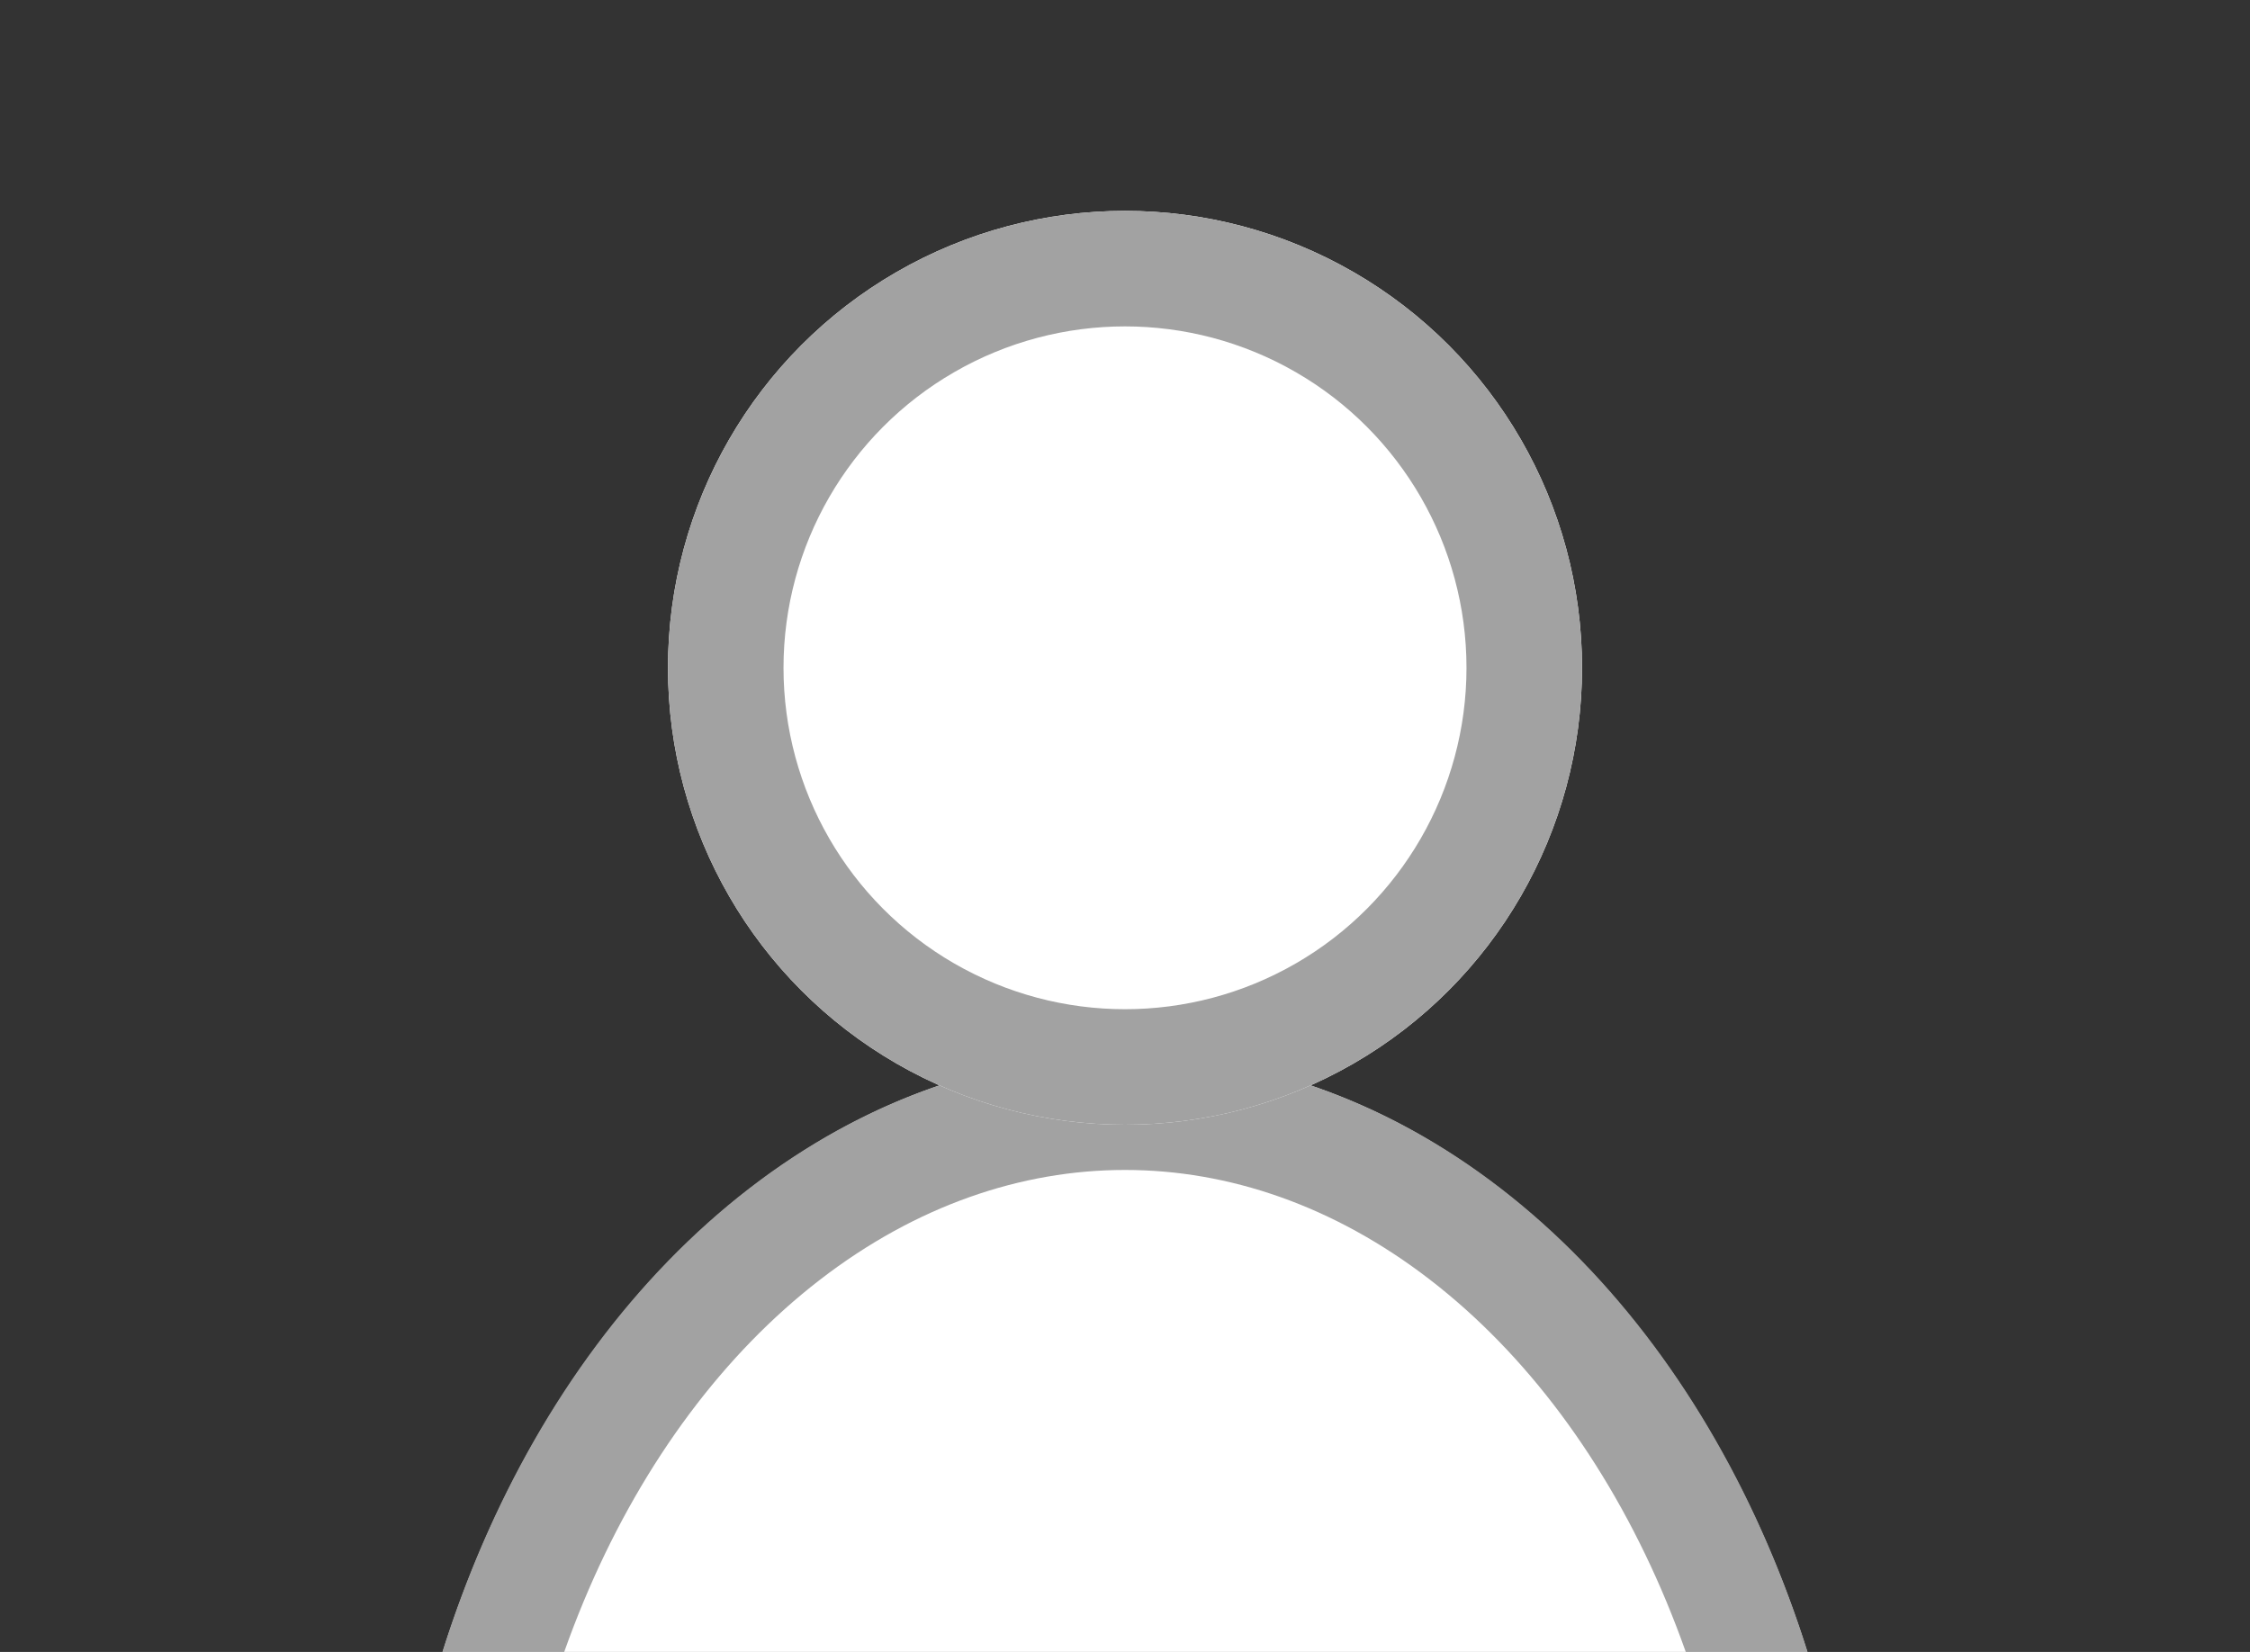 <svg xmlns="http://www.w3.org/2000/svg" width="38.946" height="28.601" viewBox="0 0 38.946 28.601"><rect x="0" y="0" width="38.946" height="28.601" fill="#333333" stroke="none"/><defs><clipPath id="a"><path fill="#fff" stroke="#707070" d="M0 0h38.946v28.601H0z"/></clipPath></defs><g clip-path="url(#a)"><g transform="translate(6.694 18.256)" fill="#fff" stroke="#a2a2a2" stroke-width="2"><ellipse cx="12.779" cy="16.735" rx="12.779" ry="16.735" stroke="none"/><ellipse cx="12.779" cy="16.735" rx="11.779" ry="15.735" fill="none"/></g></g><g transform="translate(11.562 3.651)" fill="#fff" stroke="#a2a2a2" stroke-width="2"><circle cx="7.911" cy="7.911" r="7.911" stroke="none"/><circle cx="7.911" cy="7.911" fill="none" r="6.911"/></g></svg>